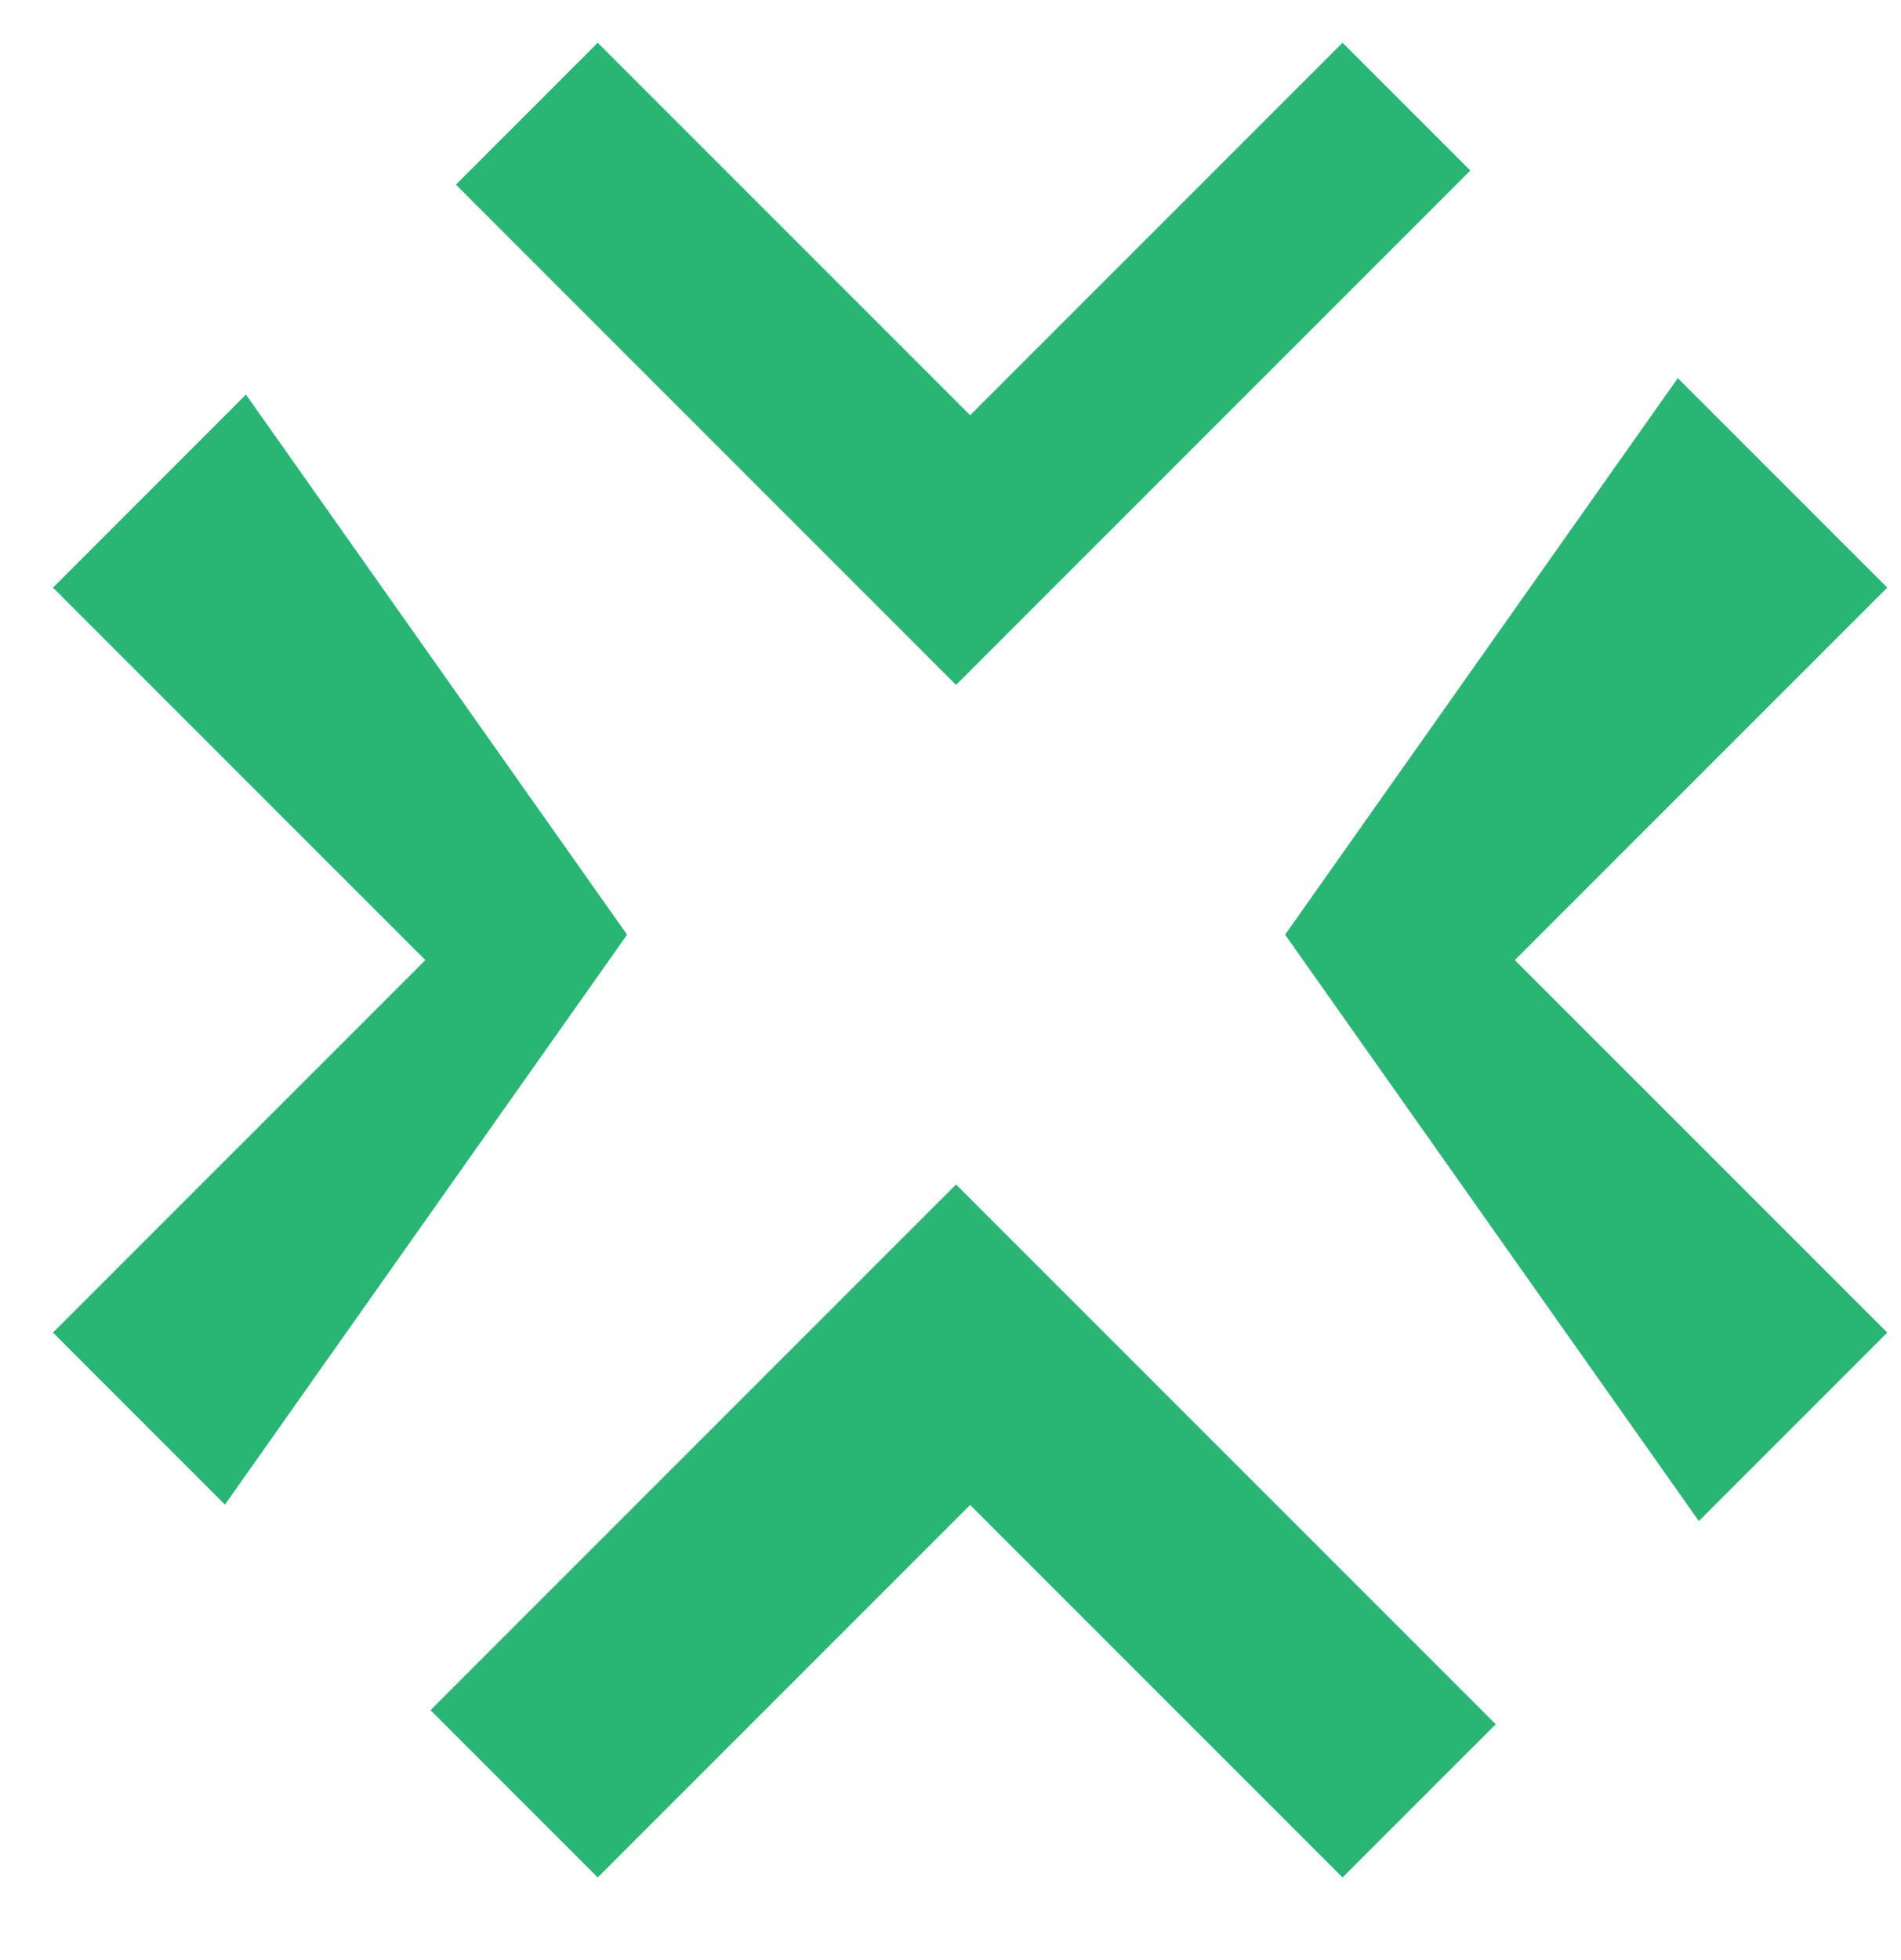 <svg version="1.2" xmlns="http://www.w3.org/2000/svg" viewBox="0 0 489 504" width="490" height="505">
	<style>
		.s0 { fill: #231f20 } 
		.s1 { fill: #29b574 } 
	</style>
	<g>
		<path class="s0" d="m53.76 628.59l-53.25-59.23h39.76l33.96 37.89 34.13-37.89h39.59l-53.93 60.24 52.73 59.22h-39.08l-34.3-38.06-34.3 38.06h-39.07l53.76-60.24z"/>
		<path class="s0" d="m195.4 649.92h31.06c-0.17 8.02 10.07 16.38 34.64 16.72 22.87 0.17 40.45-2.9 40.45-13.48 0-23.21-103.59 3.93-103.59-47.27 0-24.41 25.43-39.25 63.15-39.25 37.72 0 65.7 16.38 66.05 41.64h-31.23c0.17-8.19-8.7-16.55-32.6-16.72-20.65-0.34-35.67 2.9-35.67 12.97 0 22.36 103.42-2.39 103.42 47.61 0 24.58-27.14 39.42-67.41 39.42-40.27 0-68.78-16.56-68.27-41.64z"/>
		<path class="s0" d="m383.64 594.28h-55.47v-24.92h140.45v24.92h-55.63v94.55h-29.35z"/>
		<path class="s0" d="m475.97 626.02v-56.66h29.35v61.78c0 23.21 11.95 34.64 34.47 34.64 22.52 0 34.64-11.43 34.64-34.64v-61.78h29.35v56.66c0 50.86-24.92 65.53-64 65.53-39.08 0-63.83-14.68-63.83-65.53z"/>
		<path class="s0" d="m623.93 569.36h56.83c43.18 0 69.63 20.65 69.63 59.73 0 39.08-26.62 59.73-69.63 59.73h-56.83zm56.83 94.55c26.28 0 40.96-11.95 40.96-34.82 0-22.87-15.02-34.81-40.96-34.81h-27.48v69.63z"/>
		<path class="s0" d="m763.35 569.36h29.35v119.46h-29.35z"/>
		<path class="s0" d="m803.46 629.1c0-37.54 28.84-62.46 75.43-62.46 46.59 0 75.6 24.92 75.6 62.46 0 37.54-28.84 62.46-75.6 62.46-46.76 0-75.43-24.92-75.43-62.46zm121.68 0c0-24.23-17.58-37.54-46.25-37.54-28.67 0-46.08 13.31-46.08 37.54 0 24.23 17.58 37.55 46.08 37.55 28.5 0 46.25-13.48 46.25-37.55z"/>
	</g>
	<g>
		<path class="s1" d="m243.33 736.75h18.63c5.13 0 7.95 2.85 7.95 6.75 0 3.9-2.69 5.55-6.86 5.81 4.63 0.11 7.67 2.23 7.67 6.21 0 3.98-3.18 6.79-7.99 6.79h-19.41c0 0 0-25.56 0.01-25.56zm17.4 10.22c1.91 0 3.11-0.62 3.11-2.41 0-1.79-1.2-2.48-3.11-2.48h-11.35l0.04 4.89zm0.78 9.97c1.91 0 3.11-0.73 3.11-2.59 0-1.86-1.2-2.66-3.11-2.66h-12.09l0.04 5.26h12.06z"/>
		<path class="s1" d="m291.1 754.05l-13.79-17.3h7.5l9.33 12.05 9.37-12.05h7.5l-13.82 17.27v8.29h-6.08v-8.25z"/>
		<path class="s1" d="m339.61 736.75h6.08v20.23h16.44v5.33h-22.52z"/>
		<path class="s1" d="m373.02 736.75h6.08v25.56h-6.08z"/>
		<path class="s1" d="m392.11 736.75h22.66v5.33h-16.58v4.75h16.26v5h-16.26v10.48h-6.08z"/>
		<path class="s1" d="m425.66 736.75h24.11v5.33h-18.03v4.75h17.71v5h-17.71v5.15h18.03v5.33h-24.11z"/>
		<path class="s1" d="m462.44 736.75h24.11v5.33h-18.03v4.75h17.71v5h-17.71v5.15h18.03v5.33h-24.11z"/>
		<path class="s1" d="m508.64 749.42l-11.03-12.67h8.24l7.04 8.11 7.07-8.11h8.2l-11.17 12.89 10.92 12.67h-8.1l-7.1-8.14-7.11 8.14h-8.1z"/>
		<path class="s1" d="m538.94 736.75h17.92c5.13 0 8.31 3.54 8.31 7.81 0 5.18-3.54 7.78-8.31 7.78h-11.84v9.97h-6.08zm17.05 10.48c2.12 0 3.11-0.77 3.11-2.66 0-1.89-0.99-2.74-3.11-2.74h-11v5.4z"/>
		<path class="s1" d="m575.86 736.75h19.69c5.13 0 7.95 2.85 7.95 6.75 0 3.9-3.18 6.43-7.95 6.43h-2.55c5.94 0.4 8.24 4.05 12.3 12.38h-7.71c-4.6-8.51-5.55-10.59-9.72-10.59h-5.98l0.04 10.59h-6.08v-25.56zm18.45 10.07c2.16 0 3.11-0.8 3.11-2.41 0-1.82-0.99-2.59-3.11-2.59h-12.44l0.03 5z"/>
		<path class="s1" d="m616.2 736.75h24.11v5.33h-18.03v4.75h17.71v5h-17.71v5.15h18.03v5.33h-24.11z"/>
		<path class="s1" d="m651.48 753.98h6.44c-0.04 1.72 2.08 3.5 7.18 3.58 4.74 0.04 8.38-0.62 8.38-2.88 0-4.97-21.46 0.84-21.46-10.11 0-5.22 5.27-8.4 13.08-8.4 7.81 0 13.61 3.5 13.68 8.91h-6.47c0.04-1.75-1.8-3.54-6.75-3.58-4.28-0.07-7.39 0.62-7.39 2.78 0 4.78 21.42-0.51 21.42 10.18 0 5.26-5.62 8.43-13.96 8.43-8.34 0-14.25-3.54-14.15-8.91z"/>
		<path class="s1" d="m689.63 753.98h6.43c-0.03 1.72 2.09 3.5 7.18 3.58 4.74 0.04 8.38-0.62 8.38-2.88 0-4.97-21.46 0.84-21.46-10.11 0-5.22 5.27-8.4 13.08-8.4 7.81 0 13.61 3.5 13.68 8.91h-6.47c0.04-1.75-1.8-3.54-6.75-3.58-4.28-0.07-7.39 0.62-7.39 2.78 0 4.78 21.42-0.51 21.42 10.18 0 5.26-5.62 8.43-13.96 8.43-8.34 0-14.25-3.54-14.14-8.91z"/>
	</g>
	<g>
		<path class="s1" d="m437.01 391.2l48.47-48.47-95.81-95.8 95.81-95.8-53.88-53.88-101.02 143.14 106.43 150.81z"/>
		<path class="s1" d="m245.93 176.15l132.29-132.29-32.87-32.86-95.8 95.8-95.8-95.8-36.48 36.48 128.66 128.67z"/>
		<path class="s1" d="m245.93 304.64l-135.2 135.2 43.02 43.02 95.8-95.8 95.8 95.8 39.41-39.4-138.83-138.82z"/>
		<path class="s1" d="m63.26 101.48l-49.64 49.65 95.8 95.8-95.8 95.8 44.23 44.24 103.45-146.58-98.04-138.91z"/>
	</g>
</svg>